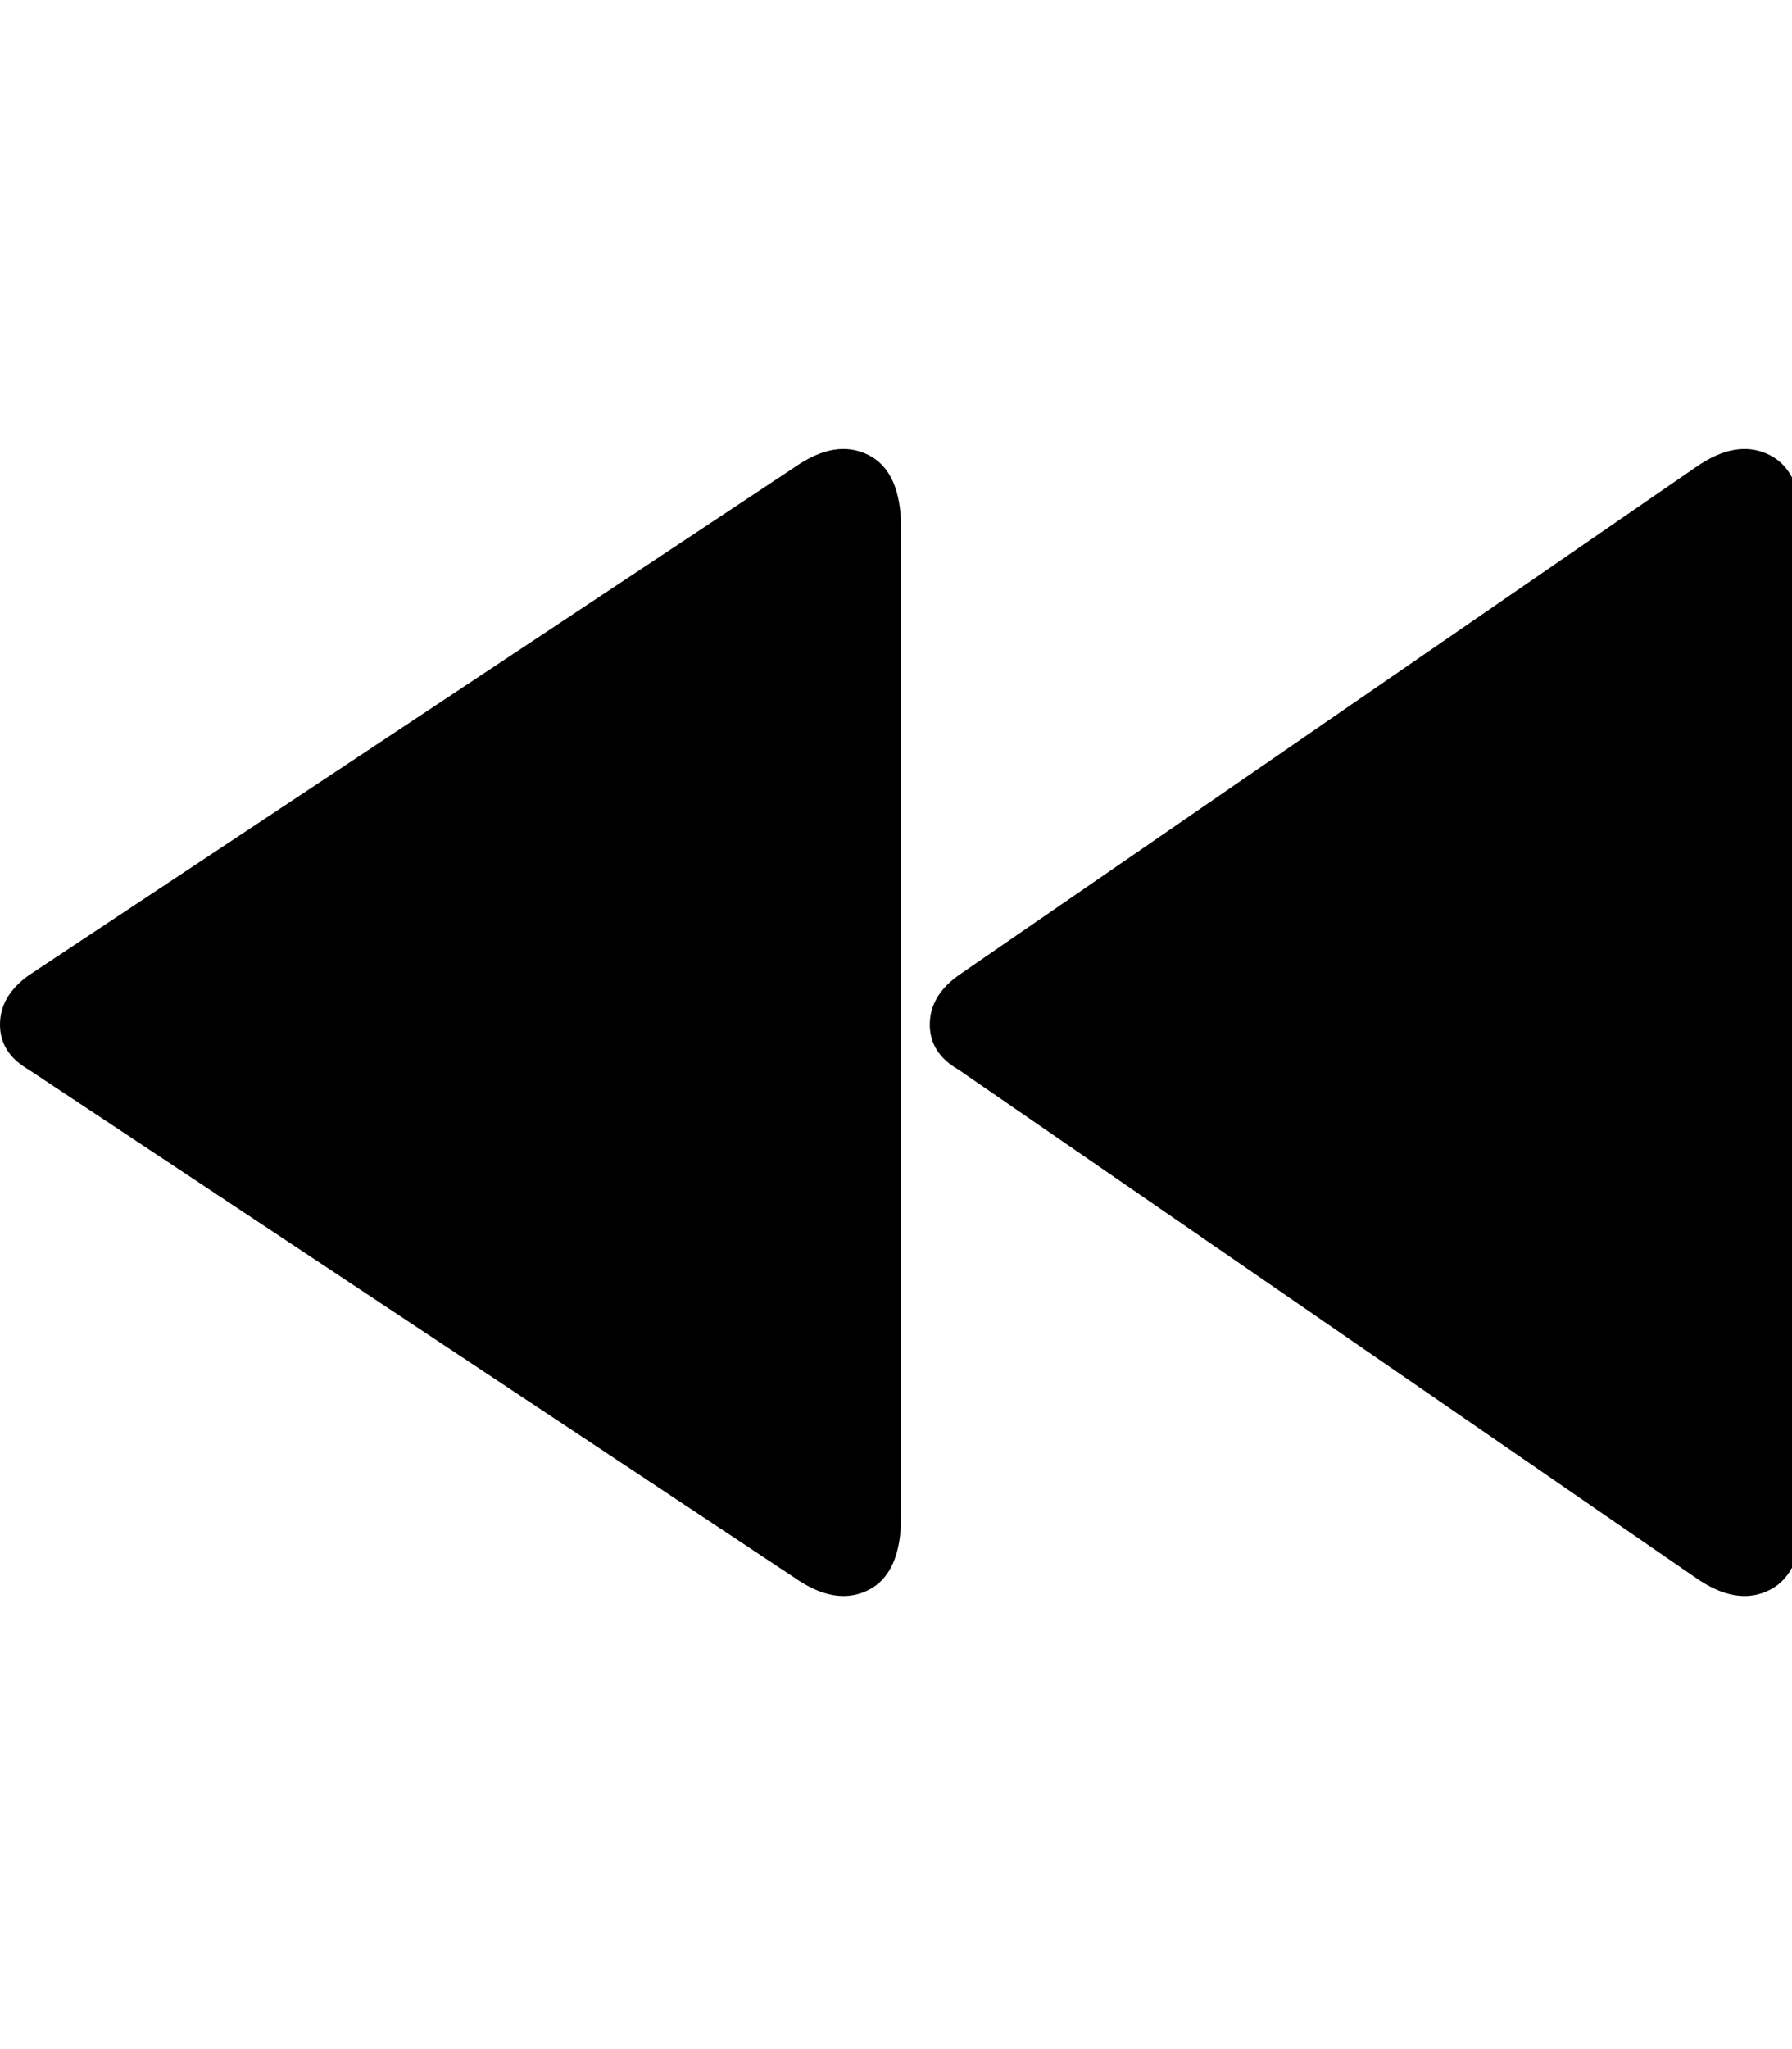 <!-- Generated by IcoMoon.io -->
<svg version="1.1" xmlns="http://www.w3.org/2000/svg" width="28" height="32" viewBox="0 0 28 32">
<path d="M0 16q0-0.448 0.448-0.768l11.968-7.936q0.64-0.448 1.152-0.192t0.512 1.152v15.424q0 0.896-0.512 1.152t-1.152-0.192l-11.968-7.936q-0.448-0.256-0.448-0.704zM14.528 16q0-0.448 0.448-0.768l11.52-7.936q0.64-0.448 1.152-0.192t0.512 1.152v15.424q0 0.896-0.512 1.152t-1.152-0.192l-11.52-7.936q-0.448-0.256-0.448-0.704z"></path>
</svg>
